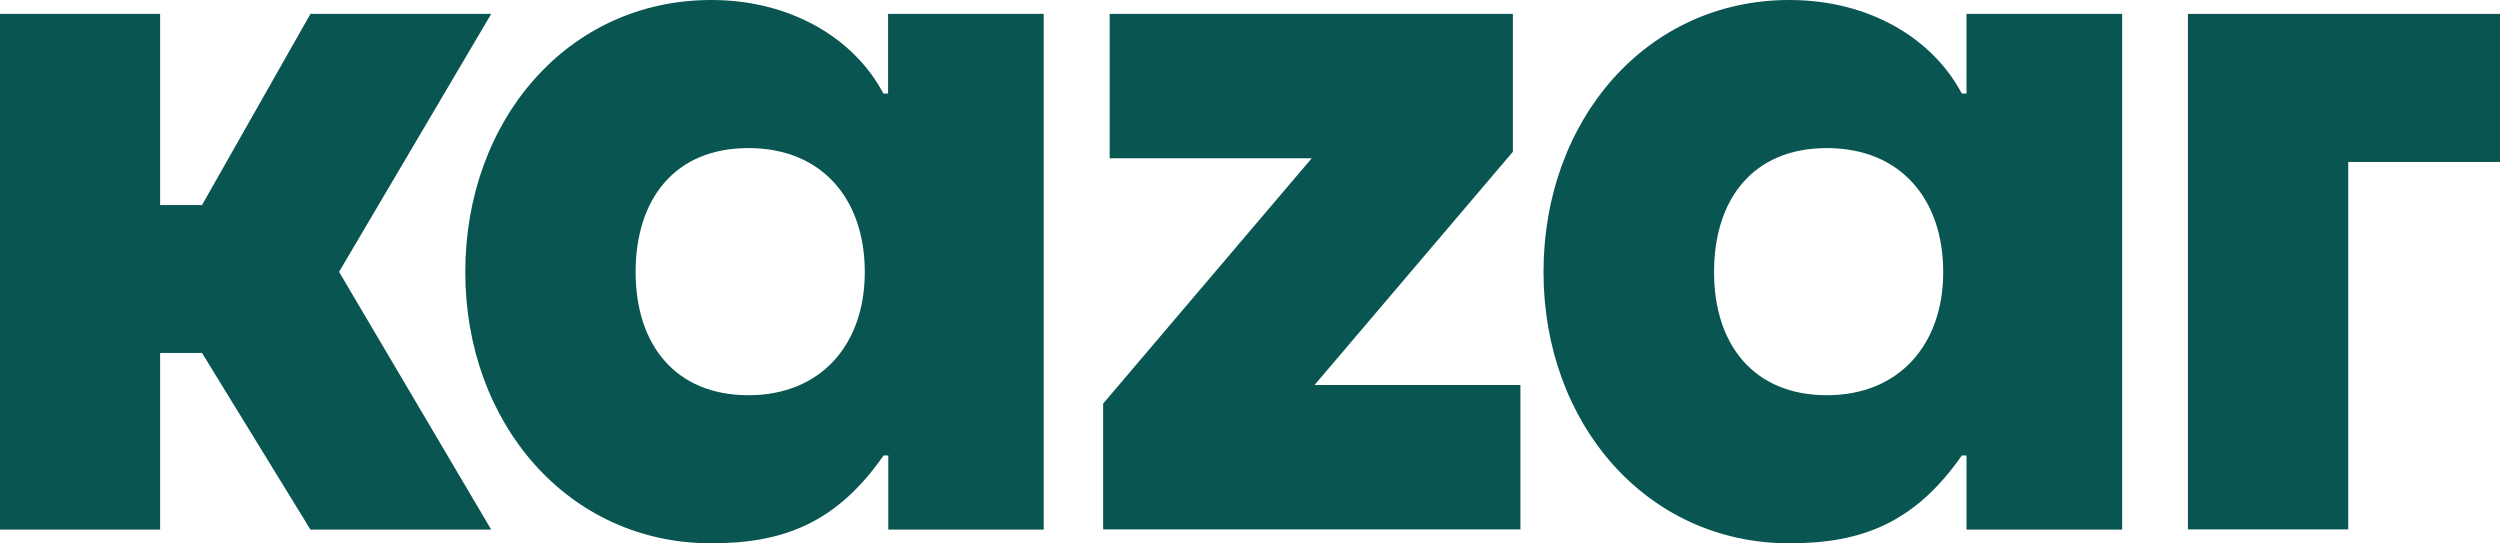 <?xml version="1.0" encoding="utf-8"?>
<!-- Generator: Adobe Illustrator 26.5.3, SVG Export Plug-In . SVG Version: 6.00 Build 0)  -->
<svg version="1.1" id="Layer_1" xmlns="http://www.w3.org/2000/svg" xmlns:xlink="http://www.w3.org/1999/xlink" x="0px" y="0px"
	 viewBox="0 0 1224 266" style="enable-background:new 0 0 1224 266;" xml:space="preserve">
<style type="text/css">
	.st0{fill:#085551;}
</style>
<g>
	<path class="st0" d="M434.8,45.8h-2.3C418.4,19,387.4,0,348.2,0c-70.2,0-120.4,58.9-120.4,133.2c0,73.9,50.2,132.8,120.4,132.8
		c34.7,0,61.1-9.5,84.4-43h2.3v36.3H511V6.8h-76.2V45.8z M366.4,193.5c-35.5,0-55.2-24.5-55.2-60.3c0-35.8,19.2-60.7,55.2-60.7
		c36,0,57,24.9,57,60.7C423.4,168.6,402,193.5,366.4,193.5z"/>
	<path class="st0" d="M227.8,133.2C227.8,133.2,227.8,133.2,227.8,133.2C227.8,133.2,227.8,133.2,227.8,133.2L227.8,133.2z"/>
	<path class="st0" d="M755.7,133.2C755.7,133.2,755.7,133.2,755.7,133.2C755.7,133.2,755.7,133.2,755.7,133.2L755.7,133.2z"/>
	<path class="st0" d="M962.8,45.8h-2.3C946.3,19,915.4,0,876.1,0c-70.2,0-120.4,58.9-120.4,133.2c0,73.9,50.2,132.8,120.4,132.8
		c34.7,0,61.1-9.5,84.4-43h2.3v36.3h76.2V6.8h-76.2V45.8z M894.4,193.5c-35.5,0-55.2-24.5-55.2-60.3c0-35.8,19.2-60.7,55.2-60.7
		c36,0,57,24.9,57,60.7C951.4,168.6,929.9,193.5,894.4,193.5z"/>
	<polygon class="st0" points="740.7,74.3 740.7,6.8 543.3,6.8 543.3,77.5 642.2,77.5 540.1,197.6 540.1,259.2 744.4,259.2 
		744.4,188.5 643.6,188.5 	"/>
	<polygon class="st0" points="1071.2,6.8 1071.2,259.2 1149.7,259.2 1149.7,79.3 1224,79.3 1224,6.8 	"/>
	<polygon class="st0" points="240.5,6.8 152,6.8 98.9,100.4 78.4,100.4 78.4,6.8 0,6.8 0,259.3 78.4,259.3 78.4,172.8 98.9,172.8 
		152,259.3 240.5,259.3 166,133.1 	"/>
</g>
</svg>
